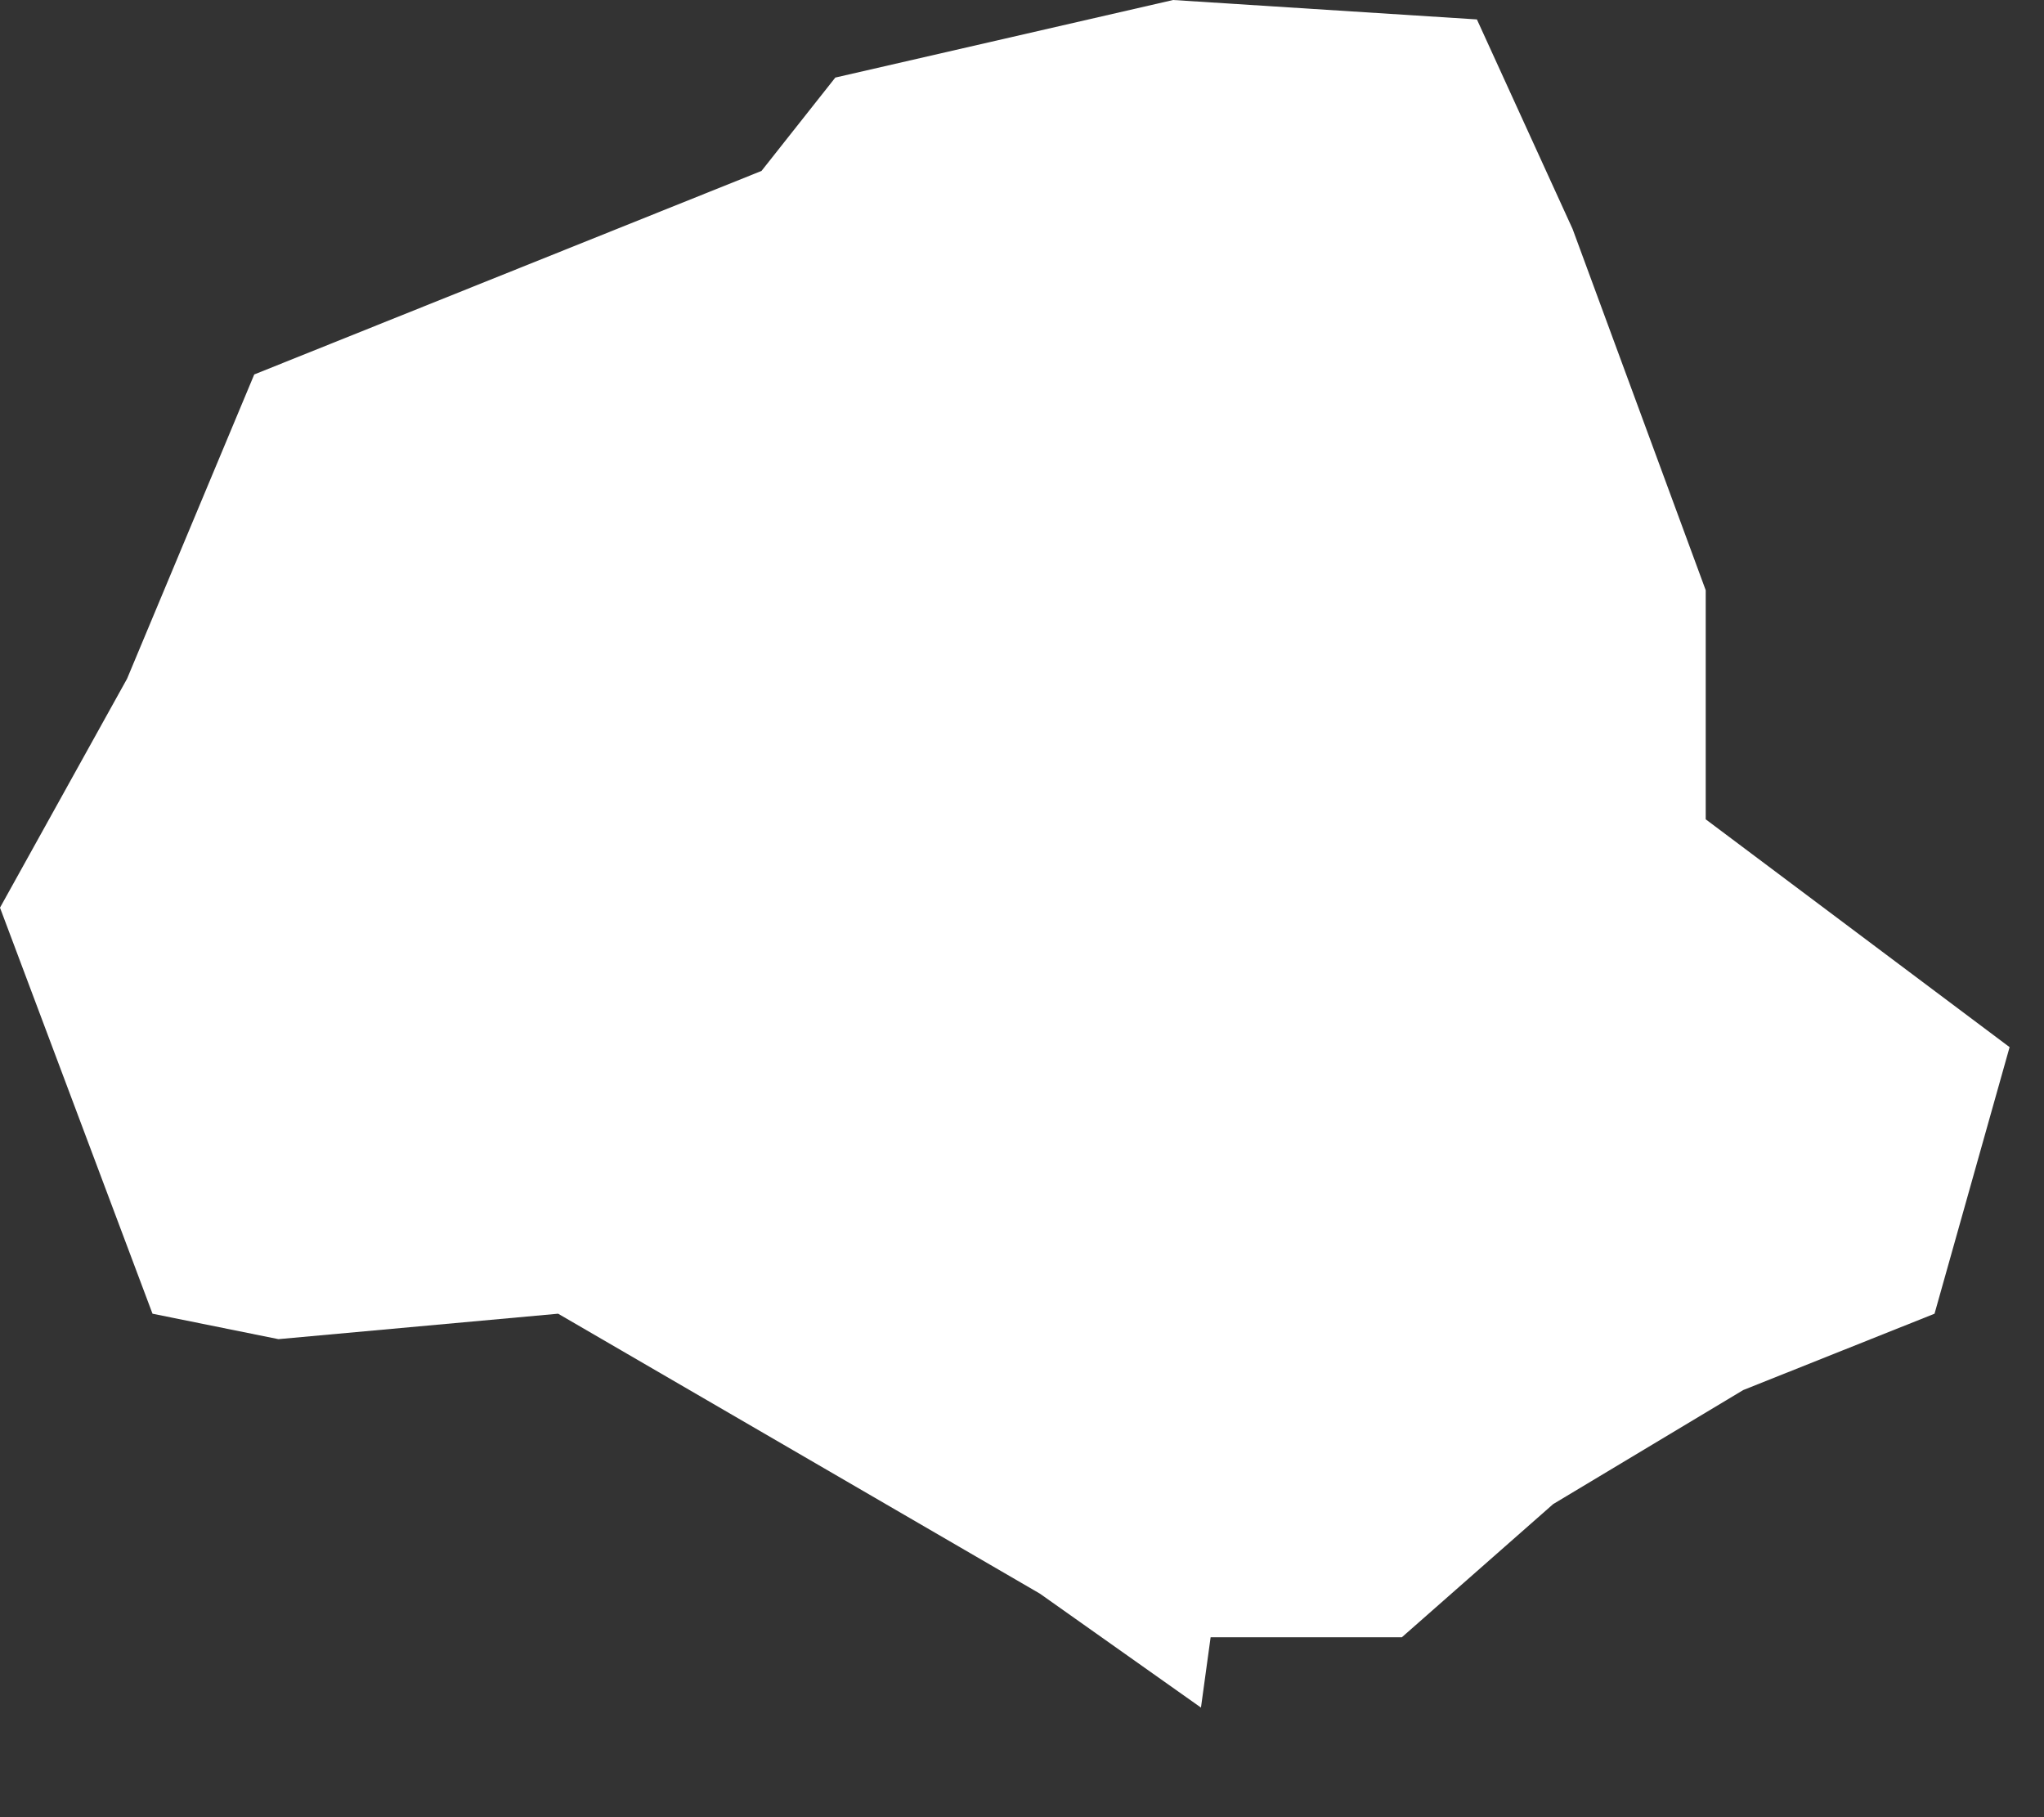 <?xml version="1.0" encoding="utf-8"?>
<svg xmlns="http://www.w3.org/2000/svg" fill="none" height="100%" overflow="visible" preserveAspectRatio="none" style="display: block;" viewBox="0 0 18 16" width="100%">
<rect x="0" y="0" width="18" height="16" fill="#333333" stroke="none"/>
<path d="M15.021 5.197L13.849 2.017L13.006 0.171L10.331 0L7.356 0.683L6.706 1.505L2.239 3.297L1.119 5.976L0 7.992L1.343 11.567L2.452 11.791L4.915 11.567L9.158 14.032L10.576 15.035L10.661 14.416H12.345L13.678 13.243L15.352 12.239L17.036 11.567L17.697 9.22L15.021 7.214V5.197Z" fill="white" id="Vector"/>
</svg>